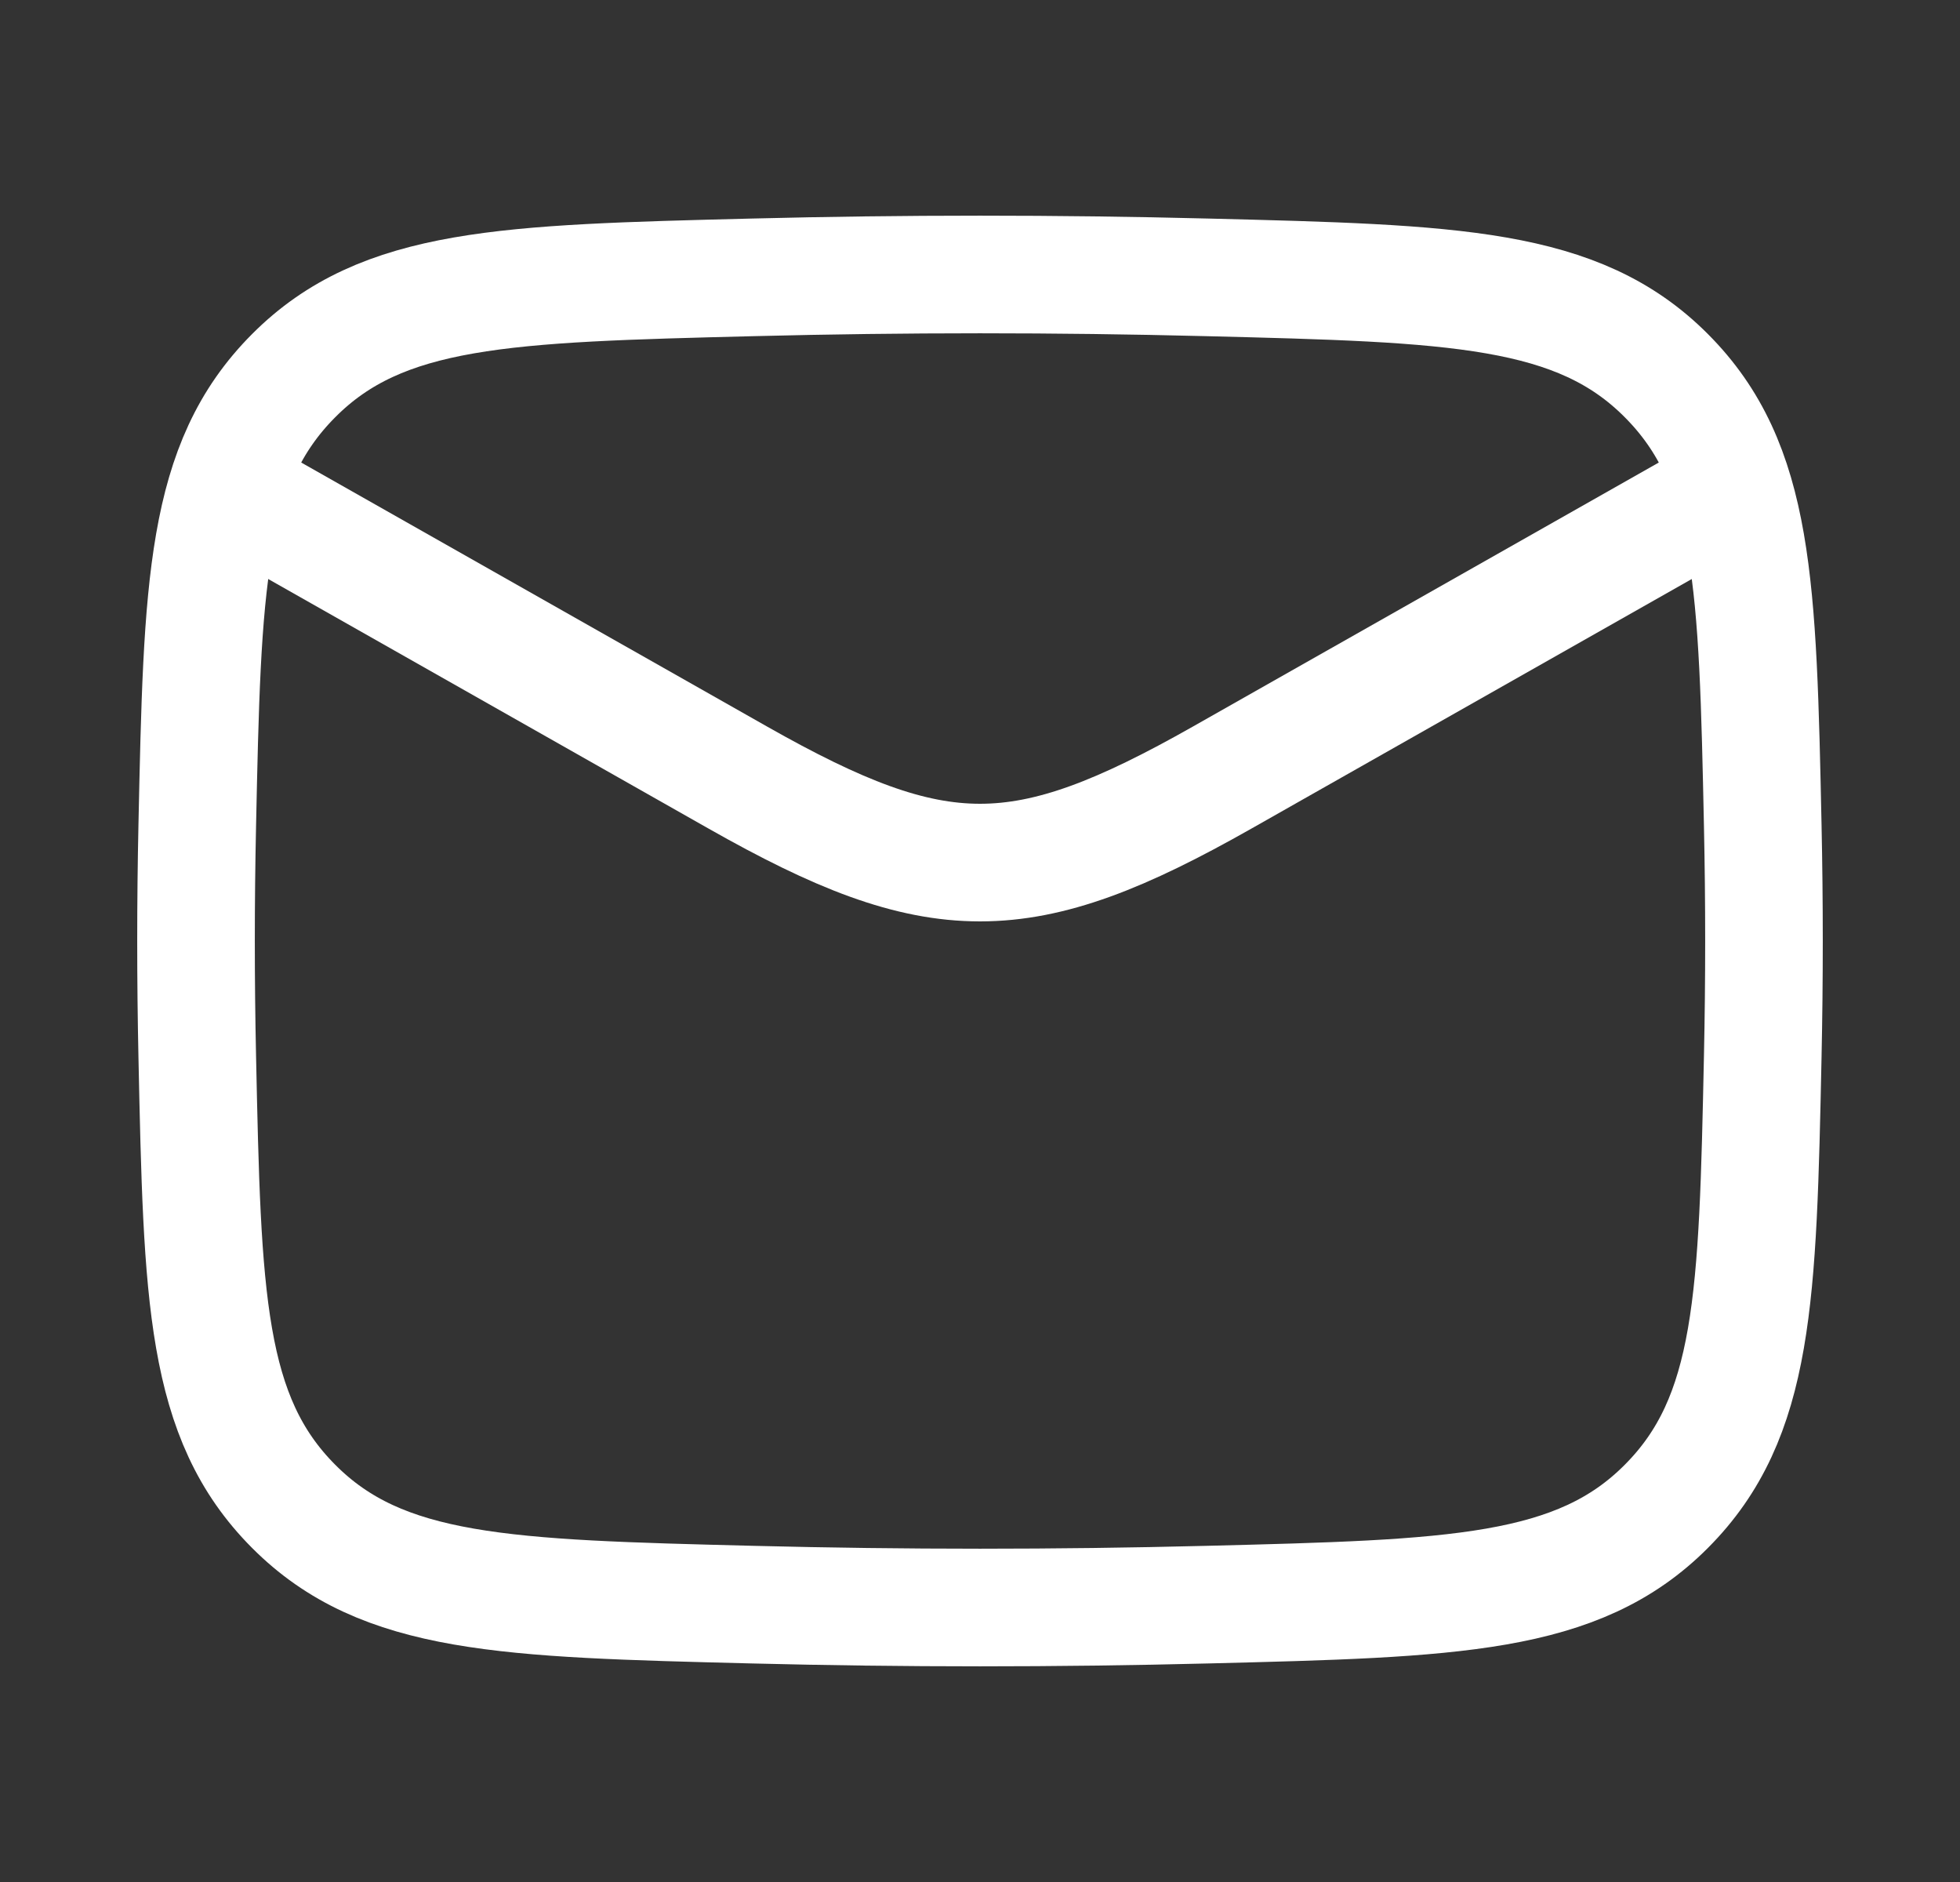 <svg width="25" height="24" viewBox="0 0 25 24" fill="none" xmlns="http://www.w3.org/2000/svg">
<rect x="0" y="0" width="25" height="24" fill="#333333" stroke="none"/>
<path d="M2.5 6L9.413 9.917C11.962 11.361 13.038 11.361 15.587 9.917L22.5 6" stroke="white" stroke-width="1.5" stroke-linejoin="round"/>
<path d="M2.516 13.476C2.581 16.541 2.614 18.074 3.745 19.209C4.876 20.345 6.45 20.384 9.599 20.463C11.539 20.512 13.461 20.512 15.401 20.463C18.55 20.384 20.124 20.345 21.255 19.209C22.386 18.074 22.419 16.541 22.484 13.476C22.505 12.49 22.505 11.51 22.484 10.524C22.419 7.459 22.386 5.926 21.255 4.791C20.124 3.655 18.55 3.616 15.401 3.537C13.461 3.488 11.539 3.488 9.599 3.537C6.45 3.616 4.876 3.655 3.745 4.791C2.614 5.926 2.581 7.459 2.516 10.524C2.495 11.51 2.495 12.49 2.516 13.476Z" stroke="white" stroke-width="1.5" stroke-linejoin="round"/>
</svg>
